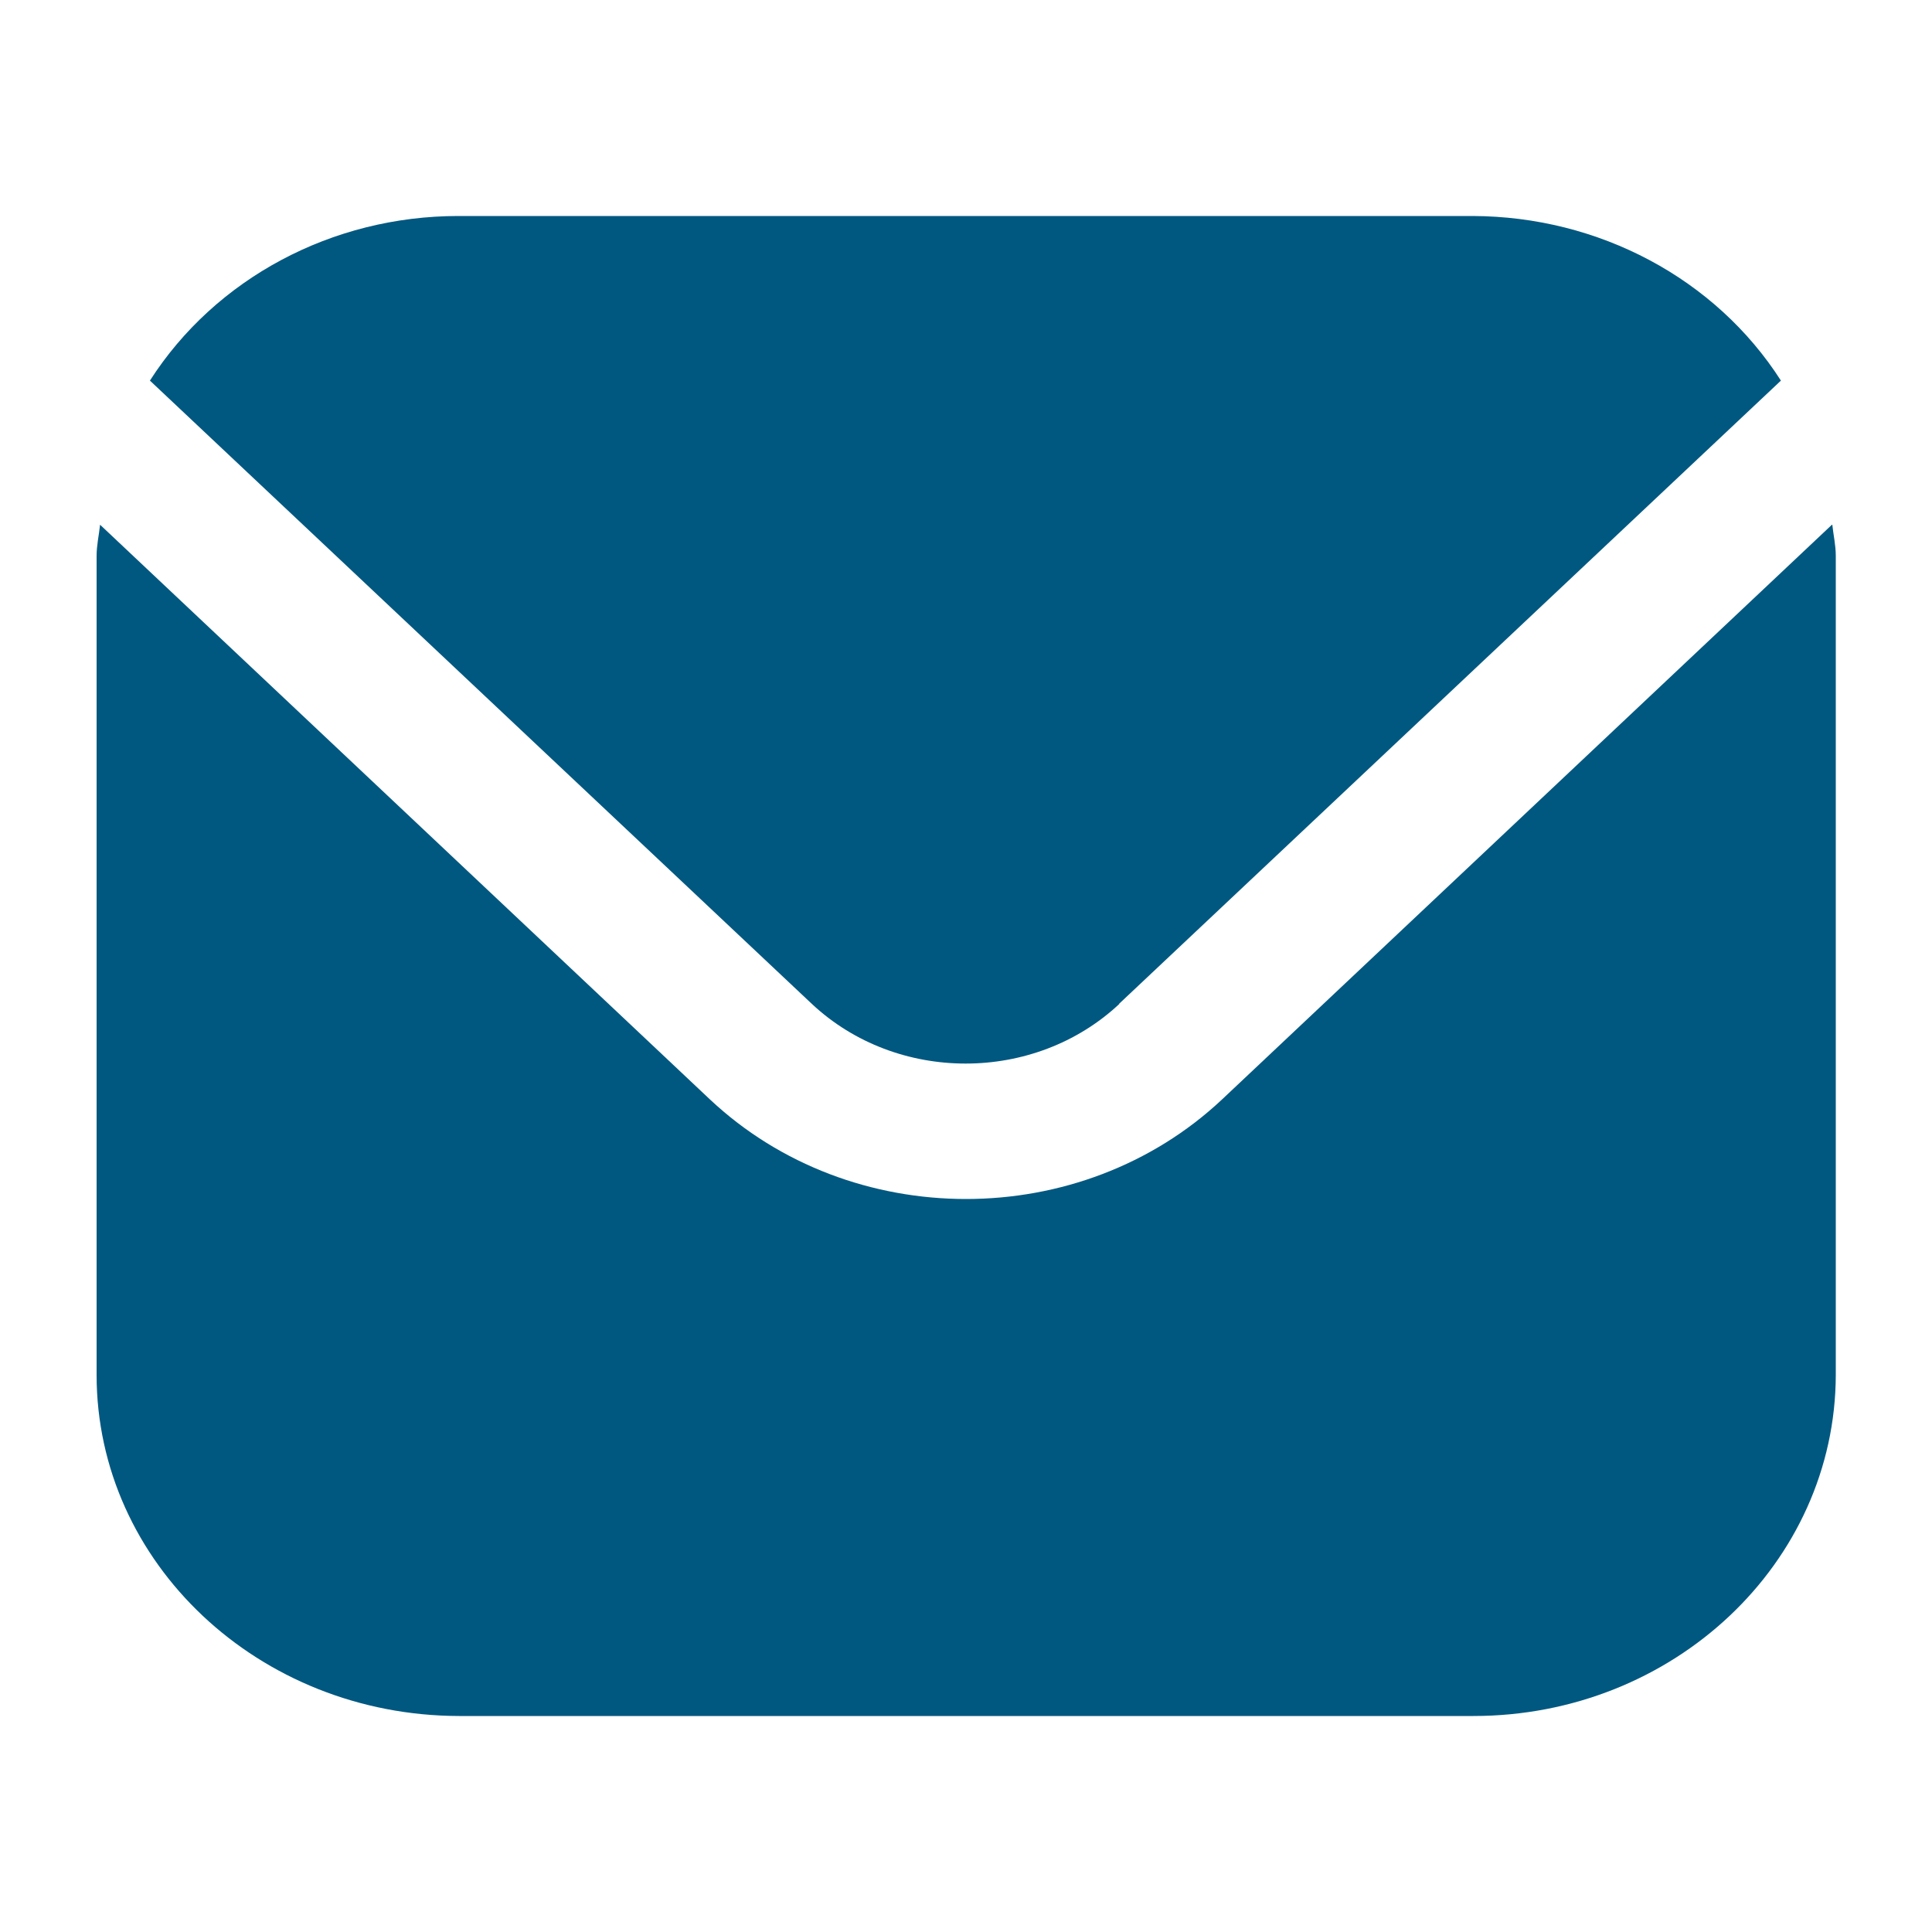 <?xml version="1.0" encoding="UTF-8"?>
<svg id="Capa_1" data-name="Capa 1" xmlns="http://www.w3.org/2000/svg" viewBox="0 0 50 50">
  <defs>
    <style>
      .cls-1 {
        fill: #005880;
      }
    </style>
  </defs>
  <path class="cls-1" d="m47.41,13.58l-15.78,14.87c-3.66,3.44-9.6,3.44-13.26,0L2.59,13.58c-.03.28-.09.53-.09.81v21.19c0,4.87,4.2,8.82,9.38,8.83h26.25c5.18,0,9.37-3.96,9.38-8.83V14.39c0-.28-.06-.53-.09-.81Z"/>
  <path class="cls-1" d="m28.96,25.98l17.13-16.13c-1.69-2.64-4.71-4.25-7.98-4.26H11.86c-3.27,0-6.29,1.62-7.98,4.26l17.13,16.13c2.2,2.06,5.76,2.06,7.96,0Z"/>
</svg>